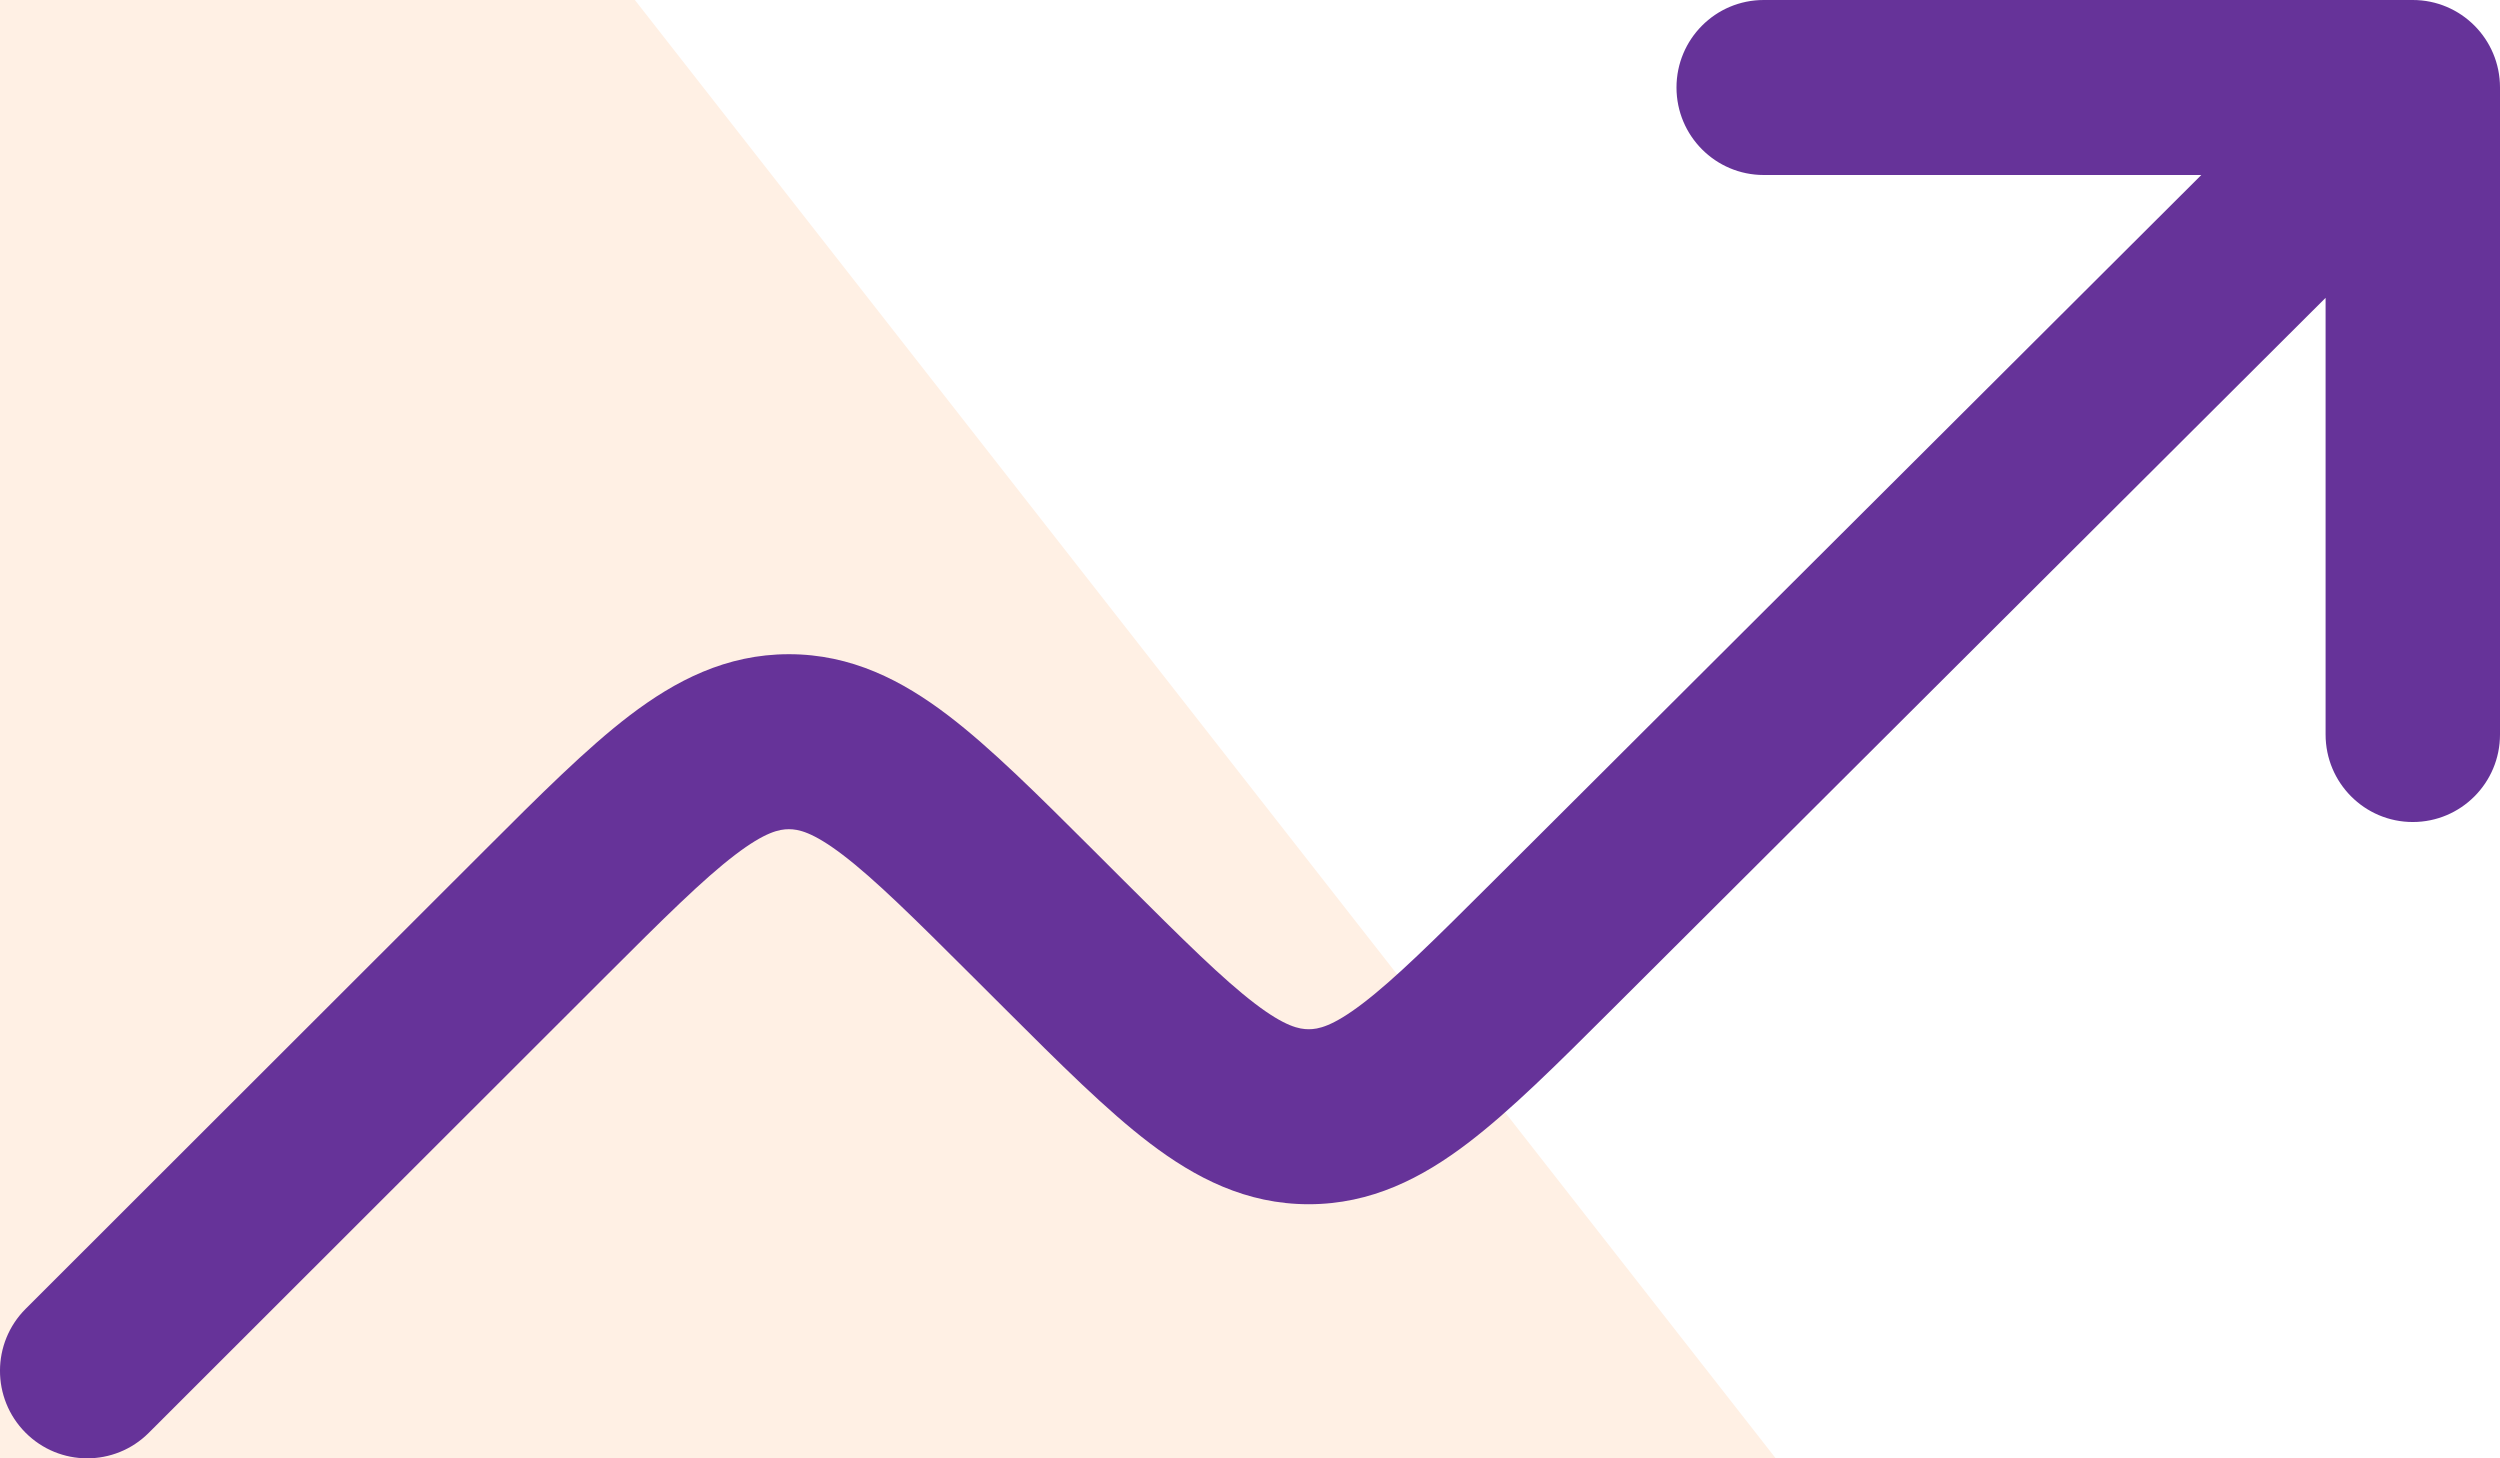 <svg width="72" height="42" viewBox="0 0 72 42" fill="none" xmlns="http://www.w3.org/2000/svg">
<rect width="72" height="42" fill="#F5F5F5"/>
<g id="Home Page - Init" clip-path="url(#clip0_0_1)">
<rect width="1920" height="11156" transform="translate(-1559 -2148)" fill="white"/>
<g id="Video Section">
<g id="Video">
<path id="Rectangle 11" d="M-614.192 422.859C-631.207 401.109 -627.368 369.684 -605.619 352.67L-86.81 -53.192C-65.06 -70.207 -33.635 -66.369 -16.621 -44.619L74.989 72.485C204.08 237.5 174.957 475.919 9.943 605.01C-155.072 734.1 -393.492 704.978 -522.582 539.963L-614.192 422.859Z" fill="#FFF0E4"/>
<path id="Vector 1116 (Stroke)" fill-rule="evenodd" clip-rule="evenodd" d="M48.283 2.52C48.283 1.128 49.407 0 50.795 0H69.488C70.876 0 72 1.128 72 2.52V21.154C72 22.546 70.876 23.674 69.488 23.674C68.101 23.674 66.977 22.546 66.977 21.154V8.578L46.429 29.068C44.858 30.635 43.505 31.985 42.275 32.92C40.958 33.923 39.494 34.682 37.691 34.682C35.889 34.682 34.425 33.923 33.107 32.919C31.878 31.983 30.525 30.633 28.955 29.066L28.037 28.15C26.315 26.432 25.198 25.326 24.269 24.618C23.397 23.955 22.99 23.881 22.72 23.881C22.45 23.881 22.043 23.955 21.172 24.619C20.243 25.328 19.127 26.435 17.407 28.154L4.284 41.266C3.301 42.248 1.711 42.244 0.732 41.258C-0.247 40.272 -0.244 38.676 0.739 37.694L13.979 24.466C15.55 22.897 16.903 21.544 18.132 20.607C19.45 19.602 20.915 18.841 22.718 18.841C24.522 18.84 25.987 19.599 27.306 20.604C28.536 21.54 29.89 22.892 31.462 24.459L32.38 25.376C34.1 27.092 35.216 28.197 36.144 28.905C37.015 29.568 37.422 29.642 37.692 29.642C37.962 29.642 38.369 29.568 39.239 28.905C40.168 28.198 41.284 27.093 43.005 25.377L63.398 5.04H50.795C49.407 5.04 48.283 3.912 48.283 2.52Z" fill="#663399"/>
</g>
</g>
</g>
<defs>
<clipPath id="clip0_0_1">
<rect width="1920" height="11156" fill="white" transform="translate(-1559 -2148)"/>
</clipPath>
</defs>
</svg>

